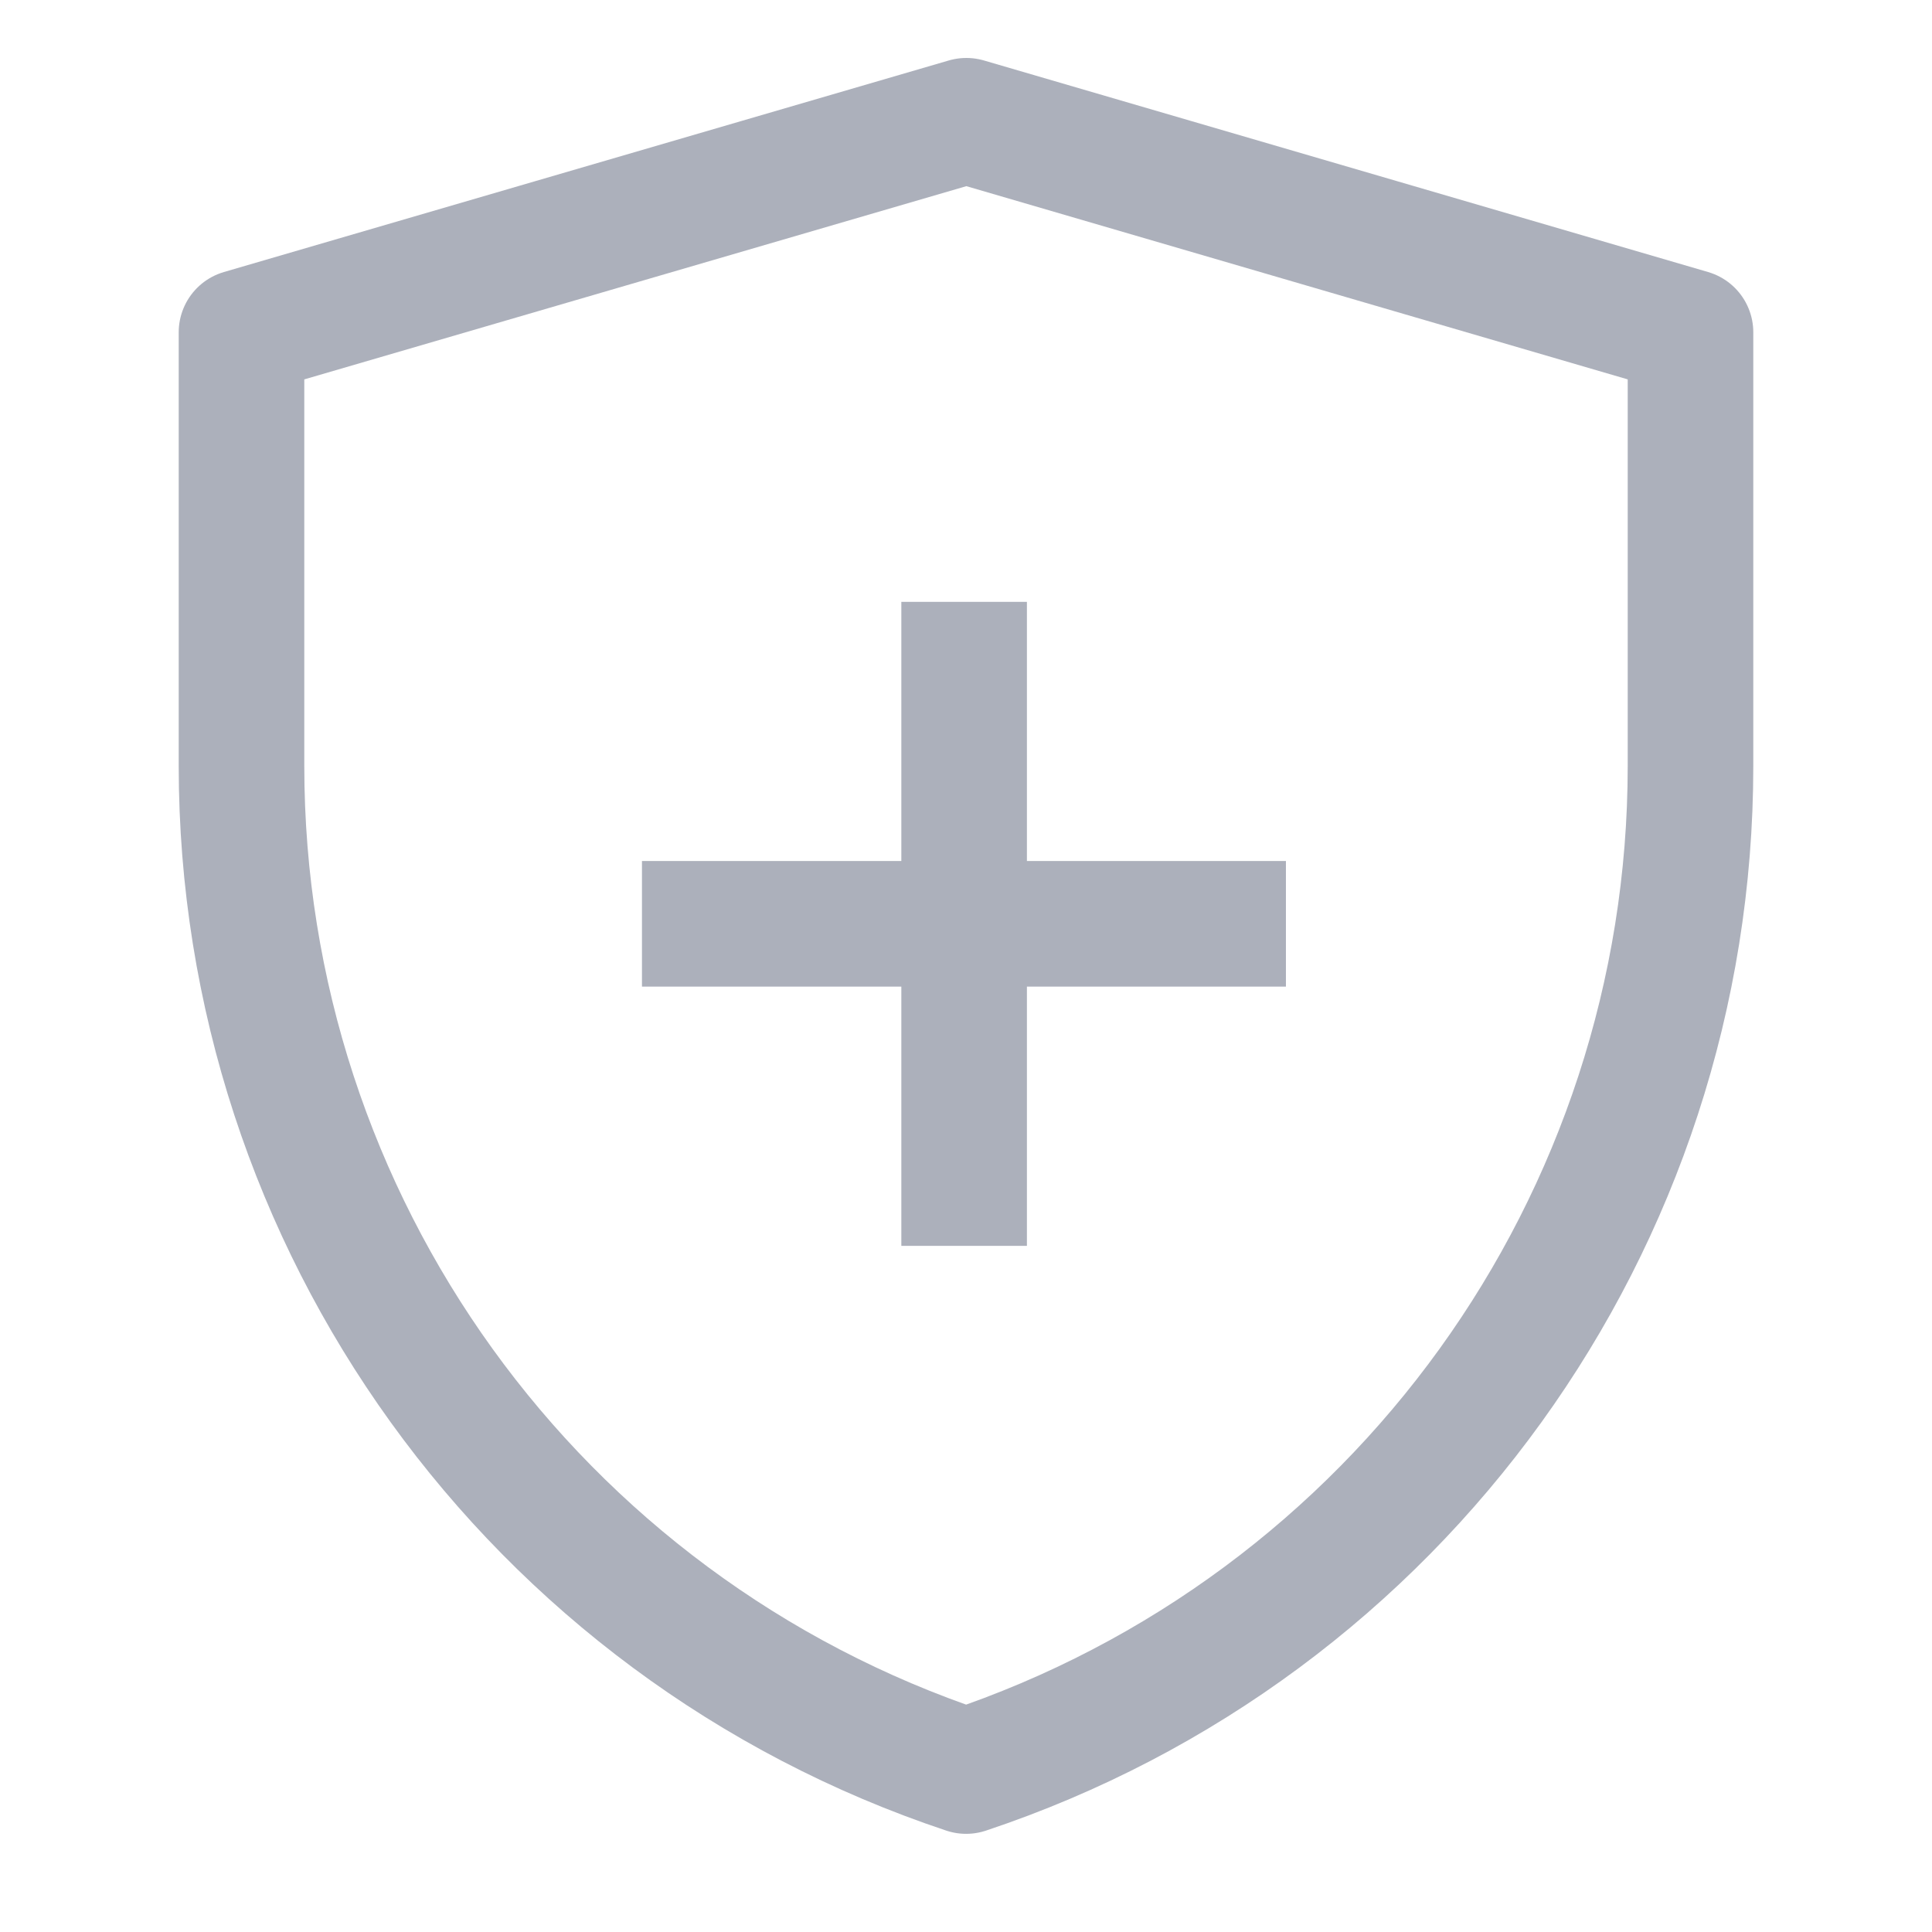 <svg width="32" height="32" viewBox="0 0 32 32" fill="none" xmlns="http://www.w3.org/2000/svg">
<path d="M4 5.504L16.006 2L28 5.504V12.689C28 20.241 23.167 26.946 16.002 29.334C8.835 26.946 4 20.24 4 12.686V5.504Z" stroke="#ACB0BB" stroke-width="2.08" stroke-linejoin="round"/>
<path d="M15.969 9.969V20.635" stroke="#ACB0BB" stroke-width="2.08" stroke-linejoin="round"/>
<path d="M10.633 15.301H21.299" stroke="#ACB0BB" stroke-width="2.08" stroke-linejoin="round"/>
</svg>
